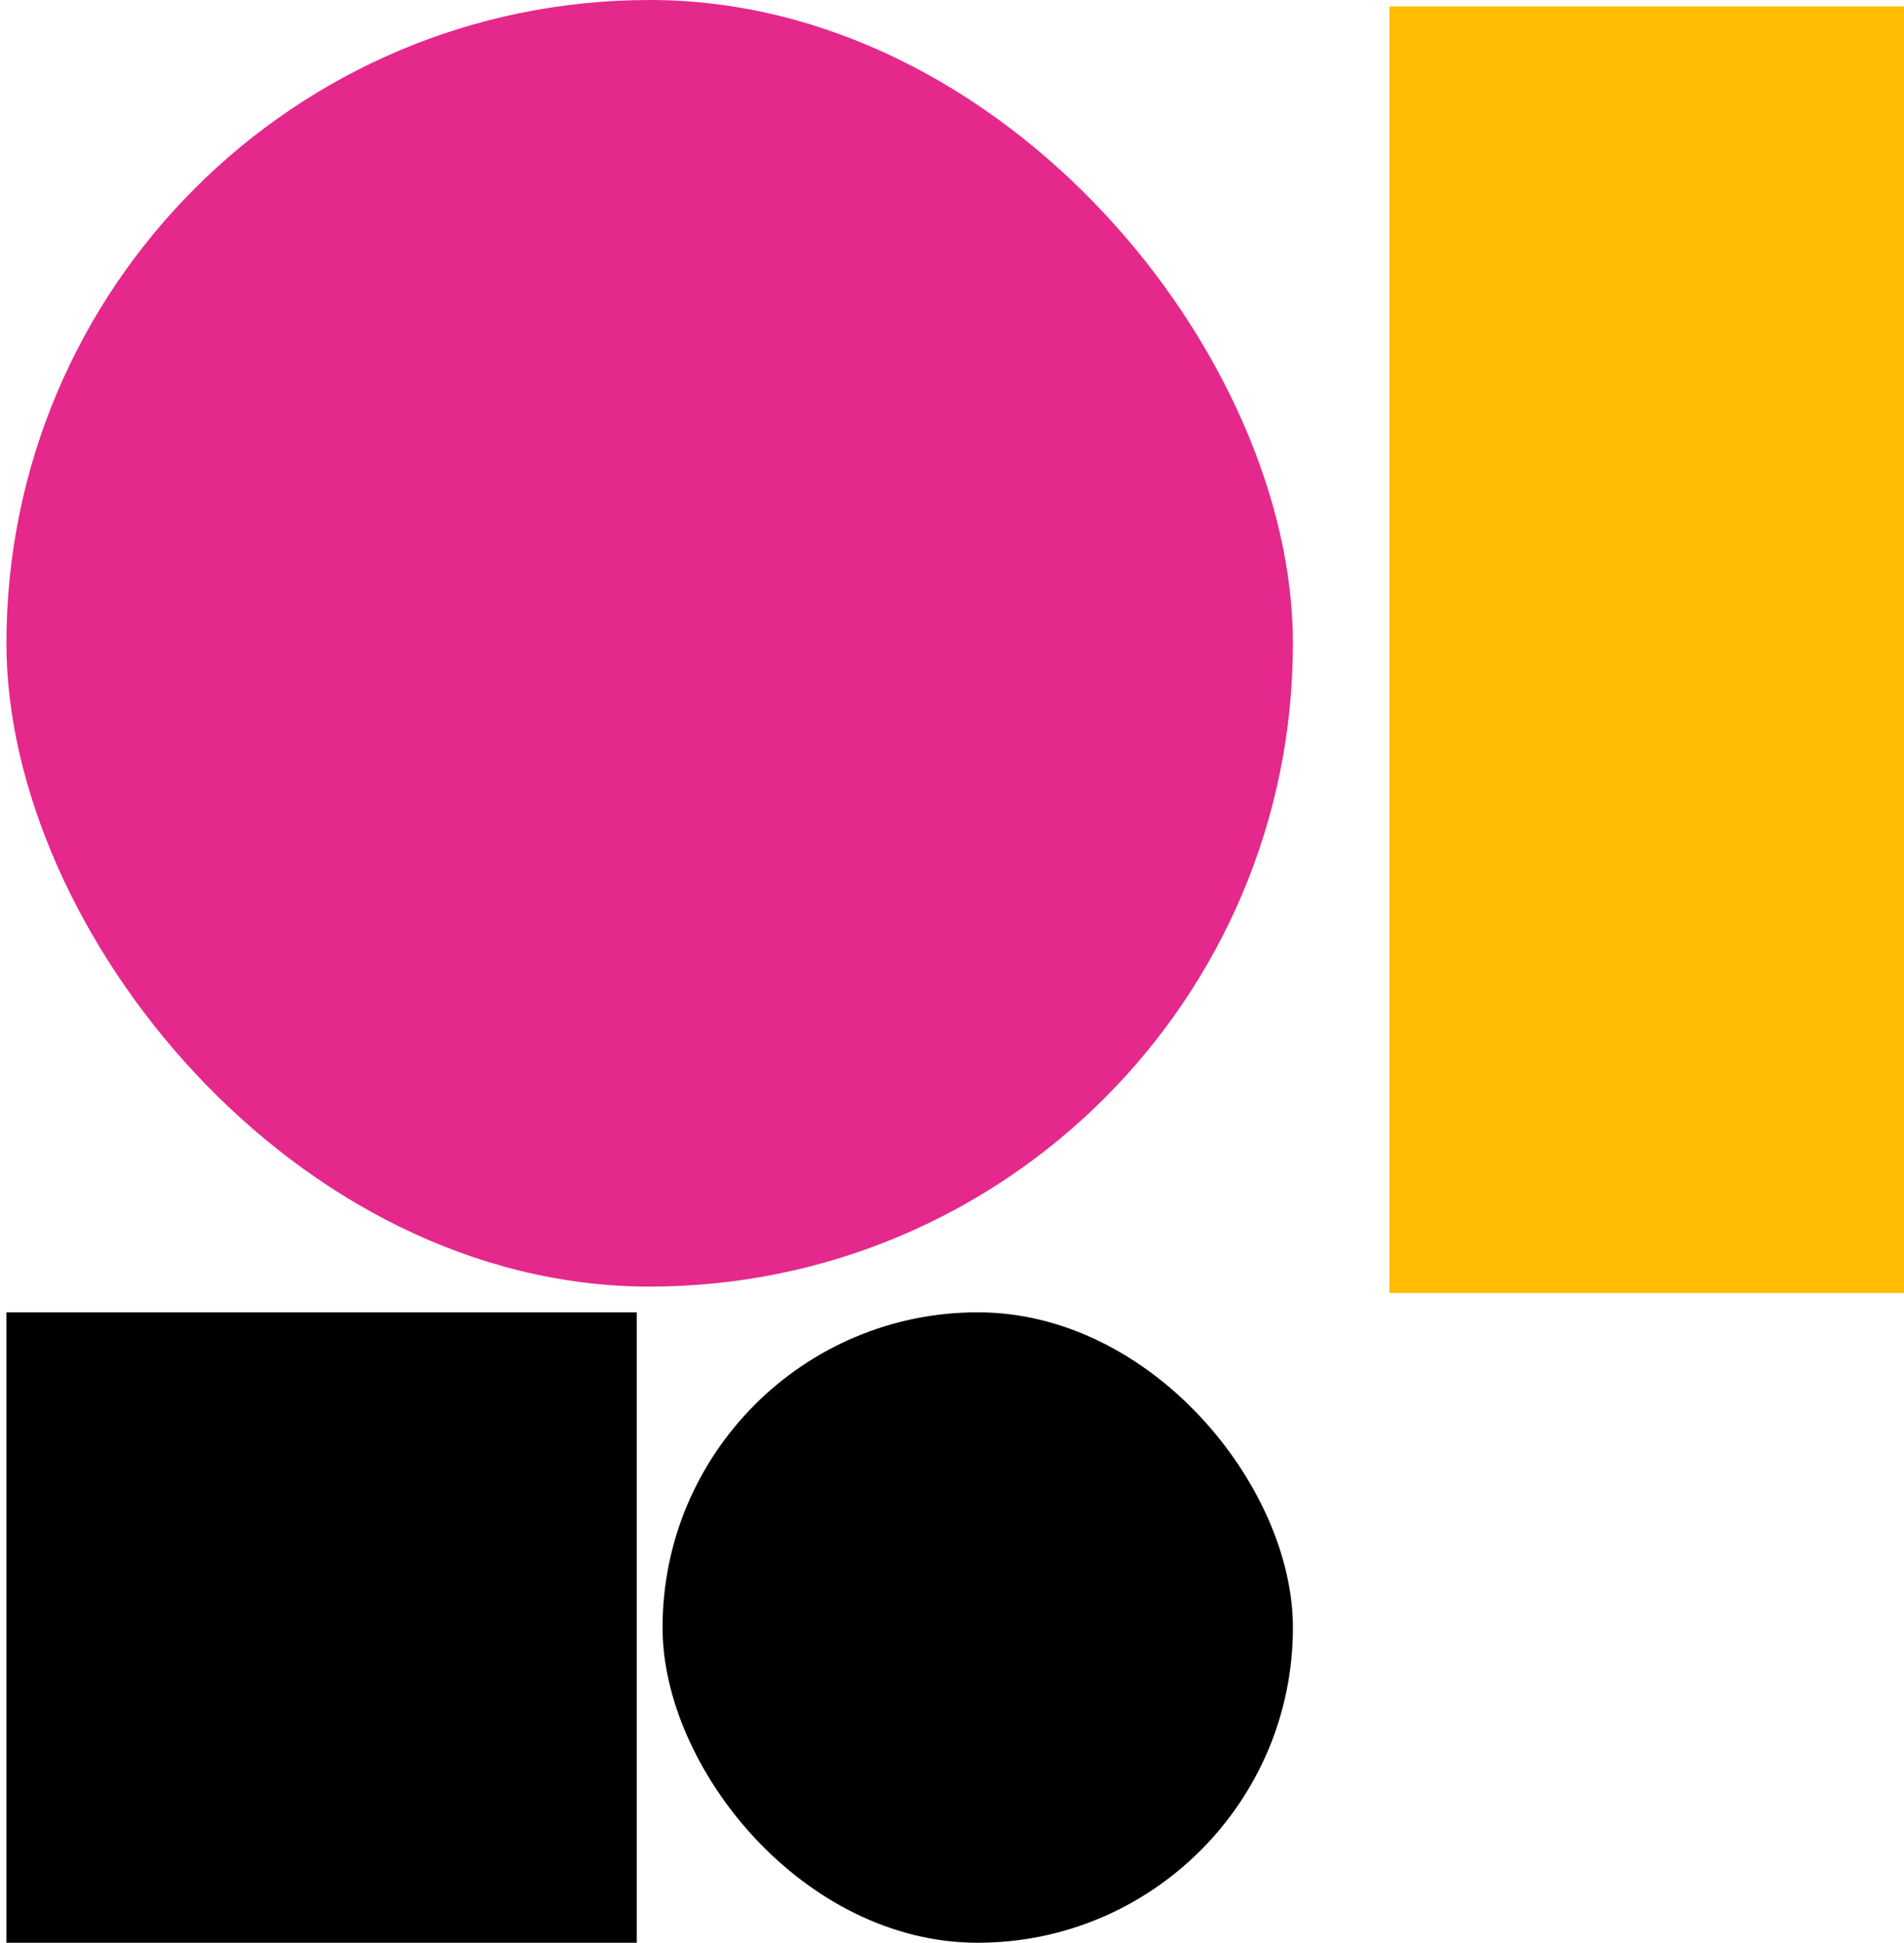 <svg width="148" height="151" viewBox="0 0 148 151" fill="none" xmlns="http://www.w3.org/2000/svg">
<rect x="100.5" y="151" width="49" height="49" rx="24.5" transform="rotate(180 100.5 151)" fill="black"/>
<rect x="100.5" y="100" width="100" height="100" rx="50" transform="rotate(180 100.5 100)" fill="#E5288B"/>
<rect x="49.5" y="151" width="49" height="49" transform="rotate(180 49.5 151)" fill="black"/>
<rect x="108" y="100.5" width="100" height="40" transform="rotate(-90 108 100.5)" fill="#FFBC00"/>
</svg>
